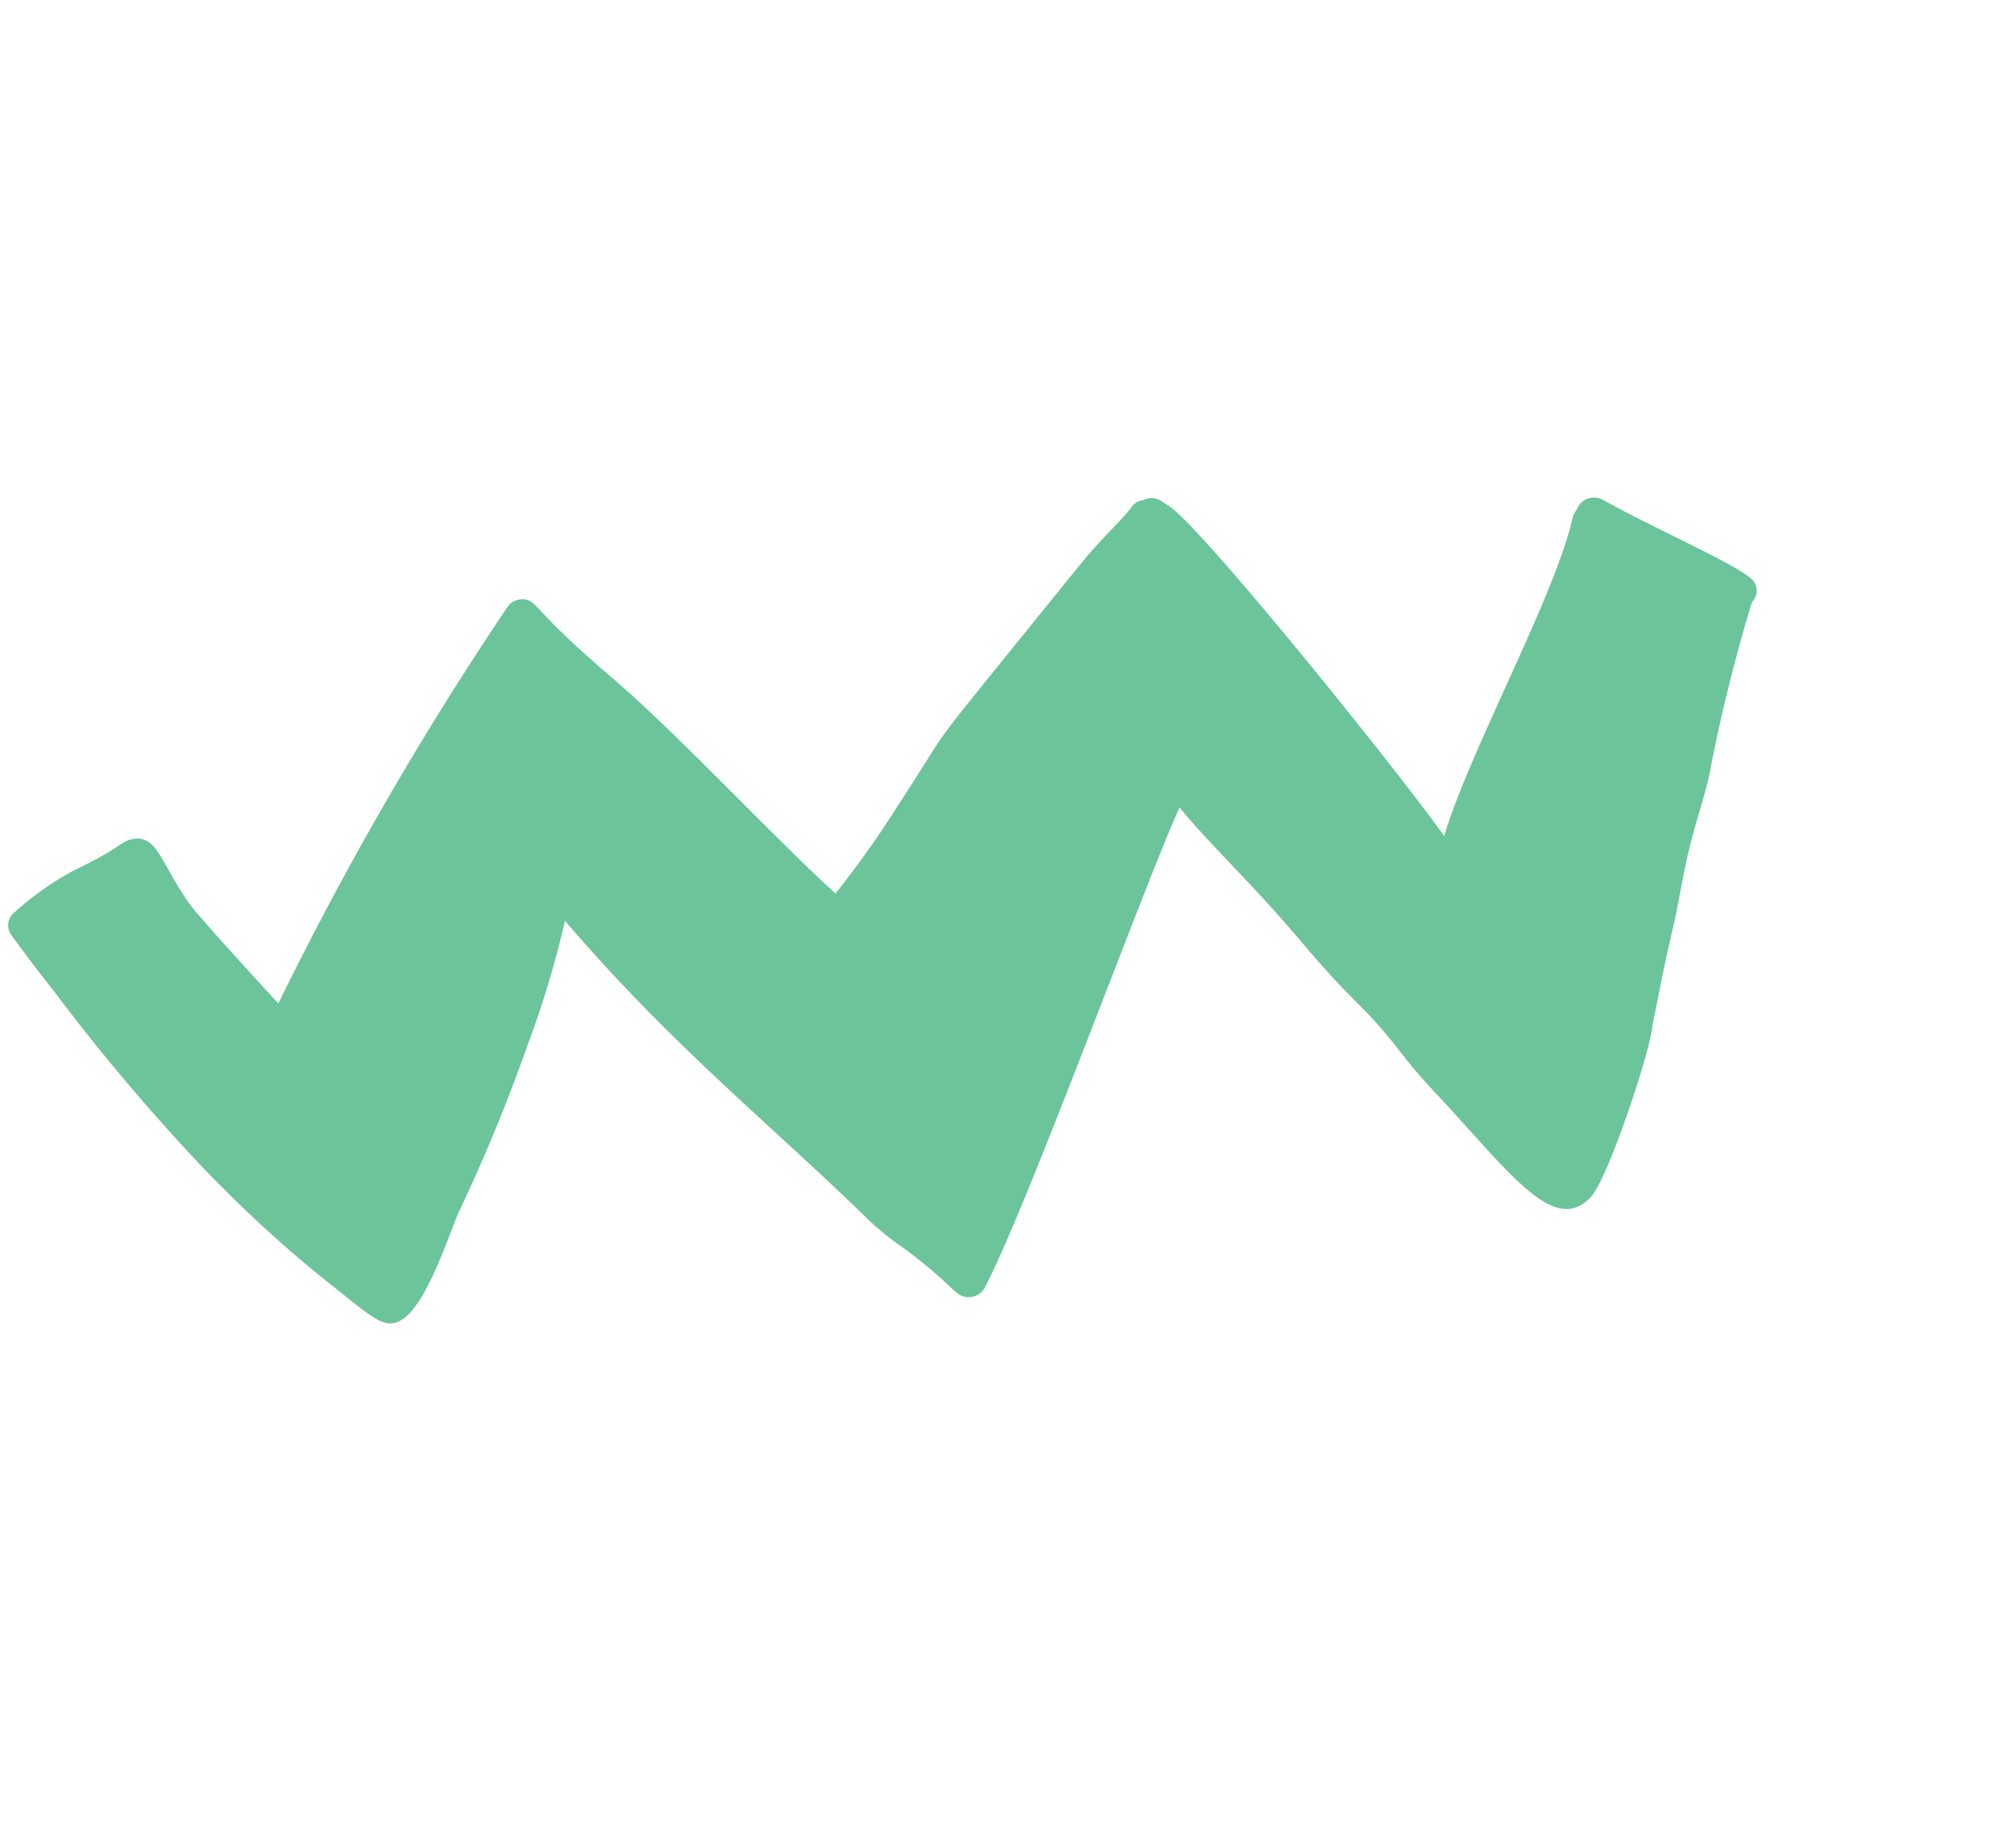 <svg xmlns="http://www.w3.org/2000/svg" width="81.404" height="75.654" viewBox="0 0 81.404 75.654">
  <path id="ELEMENT_-_Forme_2_-_L" data-name="ELEMENT - Forme 2 - L" d="M11.886,61.51c-1.012-.994-1.528-1.924-3.336-3.7-1.563-1.535-.965-1.013-2.735-2.825,0,0-1.354-1.362-1.35-1.365-.774-.591-4.167-4.985-4.409-6-.514-2.127,2.524-2.205,6.861-2.871a21.949,21.949,0,0,1,2.555-.3c2.55-.192,2.315-.444,5.894-.832,3.139-.344,5.314-.87,7.313-1.057-1.673-2.766-10.205-14.5-11.856-17.643a.75.75,0,0,1,.328-.957c.386-.19.824-.124,2.888-.842a11.028,11.028,0,0,1,2.087-.614C21.6,21.346,26.312,19.876,32.9,19.114A39.73,39.73,0,0,1,29.6,15.085a72.121,72.121,0,0,1-4.189-6.3c-.685-1.035-2.351-3.159-2.315-4.337.027-.861.84-.964,3.088-1.689a52.4,52.4,0,0,1,7.192-1.671A82.694,82.694,0,0,1,42.277.162C43.2.078,44.96,0,45.023.009a.671.671,0,0,1,.757.579,12.348,12.348,0,0,1,.076,2.951c-.339,2.324-.073,2.306-.3,2.8-.407.906-1.472.387-3.415.422-.451-.028-5.035.669-5.486.736a136.316,136.316,0,0,1,8.175,16.762.758.758,0,0,1-.082.823c-.341.424-.633.065-4.558,1.162-3.431.959-9.308,1.877-12.555,2.674A40.762,40.762,0,0,0,29.169,33c1.727,4.092.938,1.654,3.2,9.035,1.009,3.295.924,3,1.108,3.74.231.922.321,1.566.5,2.037a.706.706,0,0,1-.043.572.7.7,0,0,1-.437.573c-.14.047-.273.122-.414.172-1.906.663-14.6,1.706-17.431,1.756,2.354,2.864,5.6,9.249,7.853,11.631a.816.816,0,0,1,.193.346.745.745,0,0,1-.31,1.125c-2.448,1.258-5.4,3.159-6.152,3.23a.671.671,0,0,1-.692-.541,69.227,69.227,0,0,0-4.651-5.169" transform="translate(25.674 75.654) rotate(-124)" fill="#6cc49b"/>
</svg>
